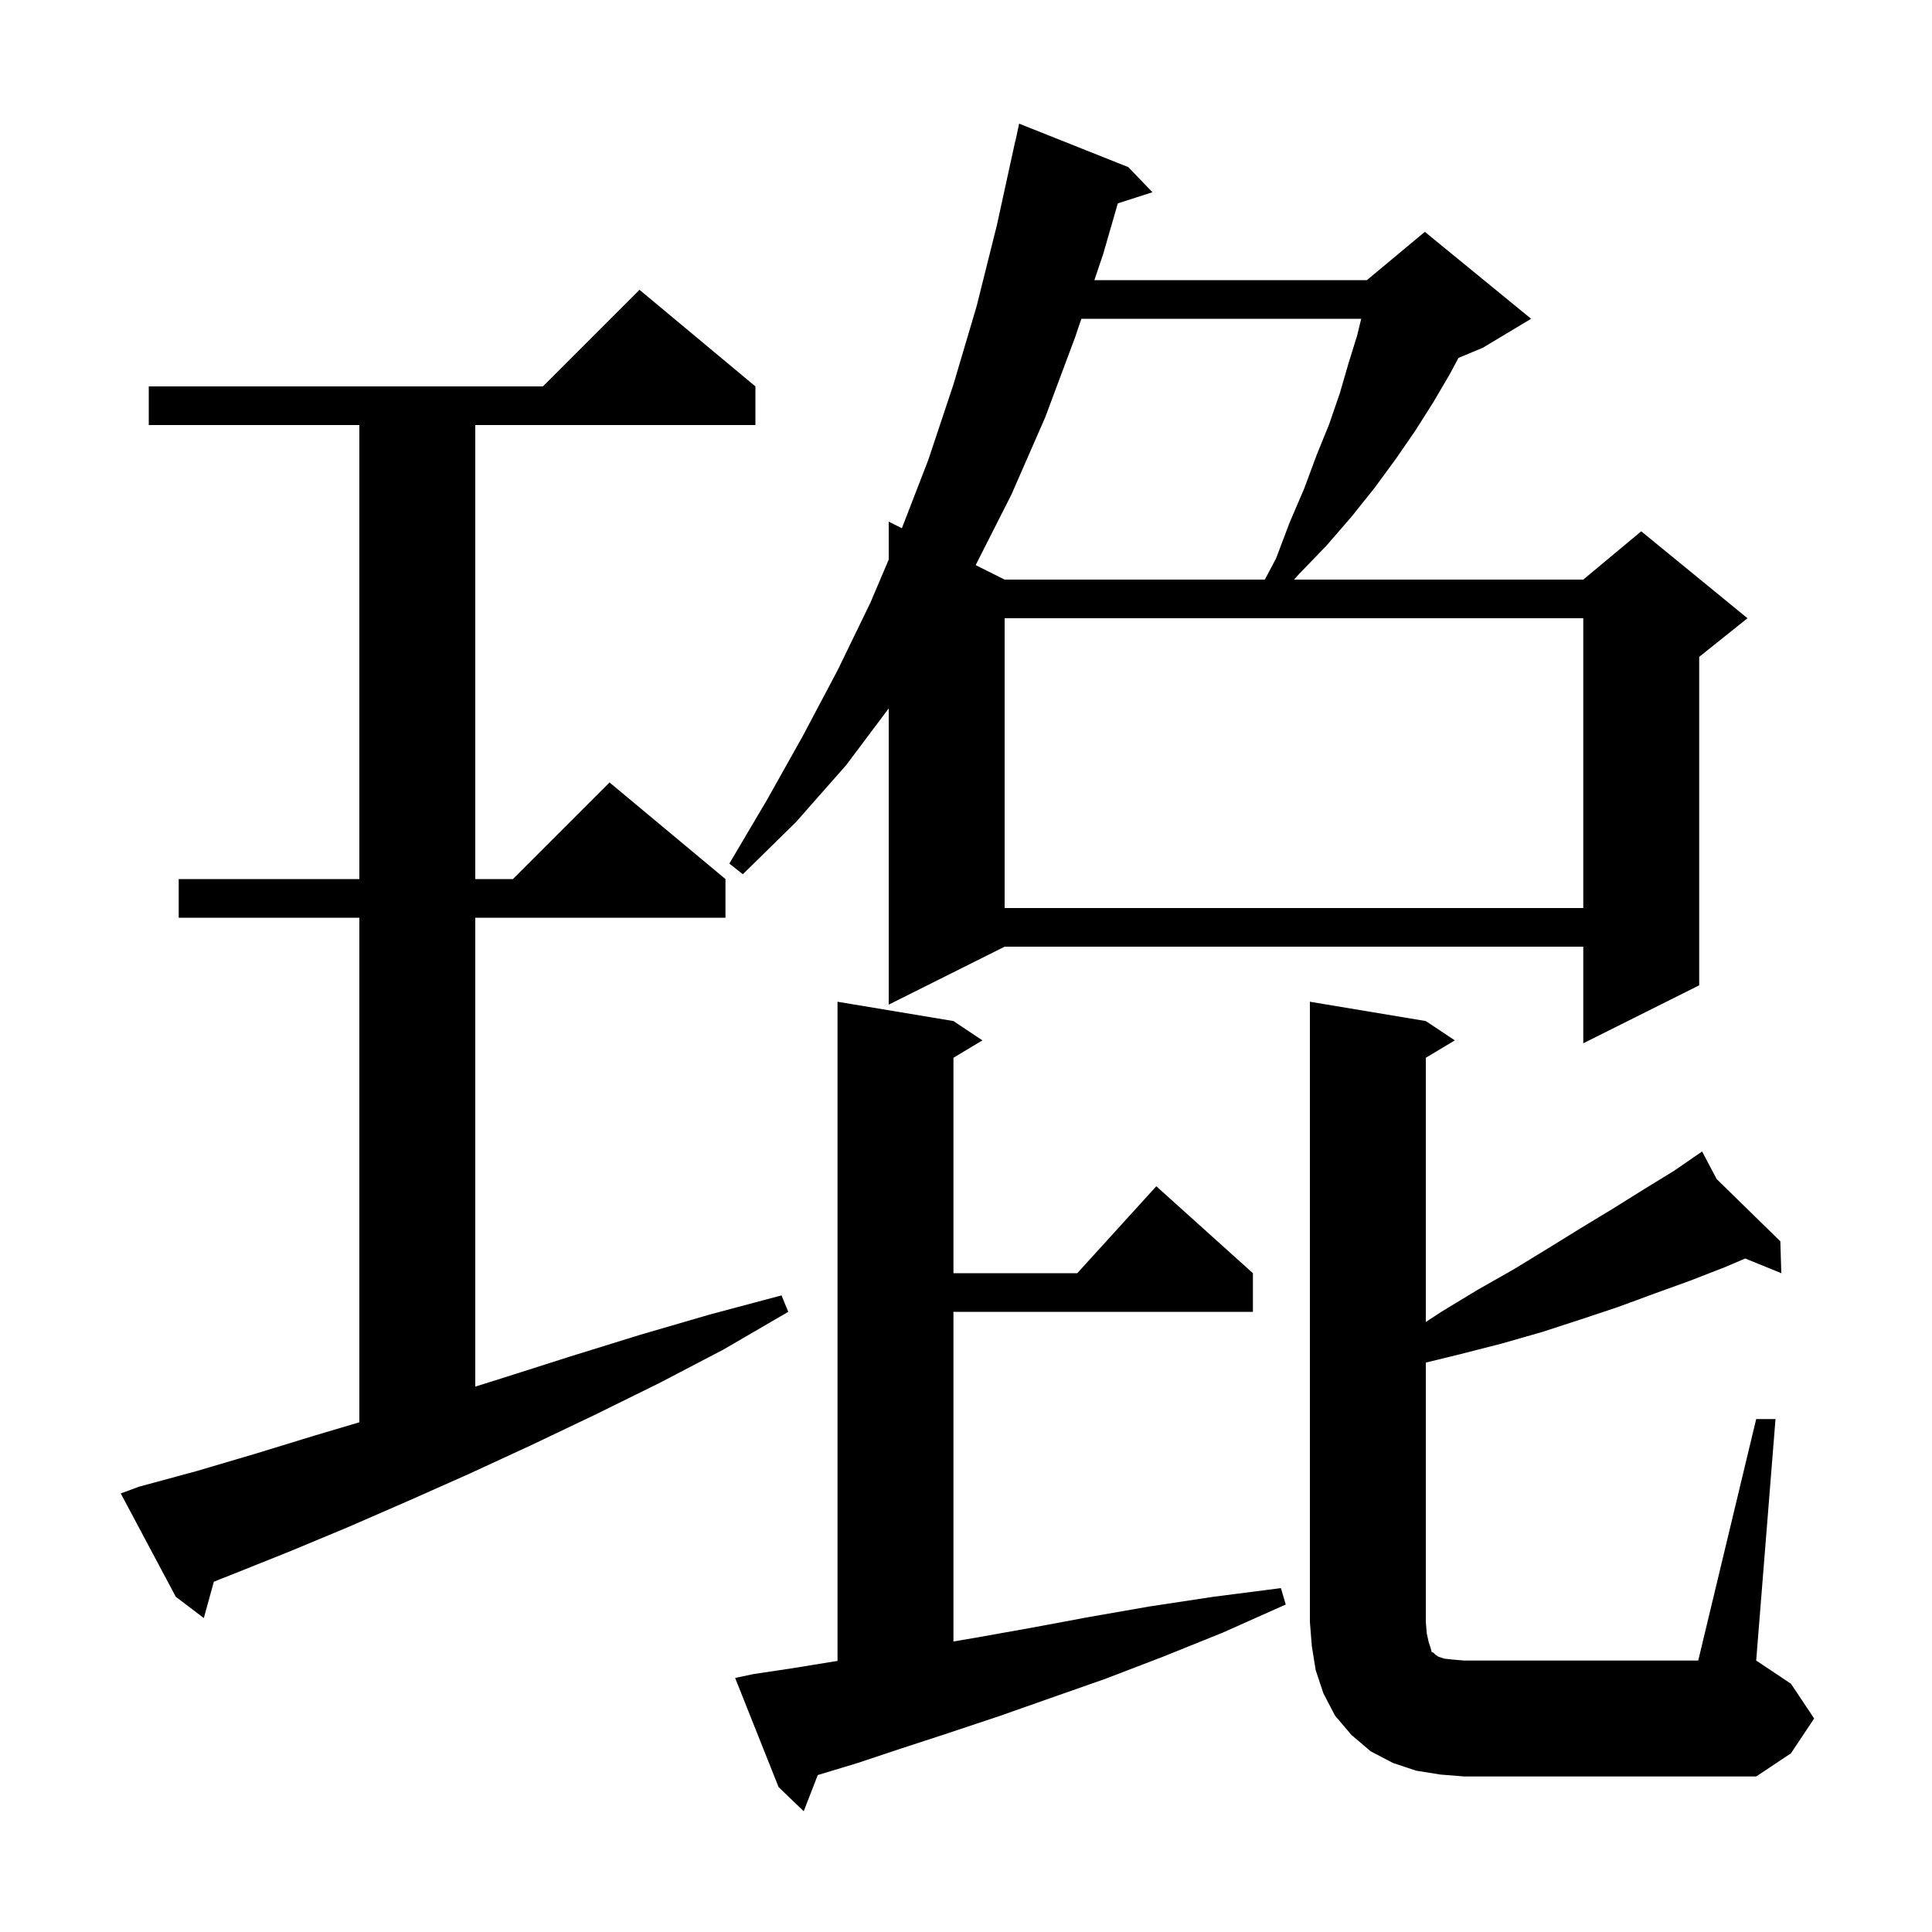 <svg xmlns="http://www.w3.org/2000/svg" xmlns:xlink="http://www.w3.org/1999/xlink" version="1.1" baseProfile="full" viewBox="0 0 200 200" width="200" height="200"><g fill="currentColor"><path d="M 78.0 173.3 L 82.0 172.7 L 86.3 172.0 L 86.7 171.939 L 86.7 103.7 L 98.7 105.7 L 101.7 107.7 L 98.7 109.5 L 98.7 131.8 L 111.518 131.8 L 119.7 122.8 L 129.7 131.8 L 129.7 135.8 L 98.7 135.8 L 98.7 169.925 L 101.2 169.5 L 106.8 168.5 L 112.7 167.4 L 119.0 166.3 L 125.6 165.3 L 132.6 164.4 L 133.1 166.1 L 126.6 169.0 L 120.4 171.5 L 114.4 173.8 L 108.7 175.8 L 103.3 177.7 L 98.2 179.4 L 93.3 181.0 L 88.8 182.5 L 84.654 183.753 L 83.2 187.5 L 80.6 185.0 L 76.1 173.7 Z M 181.8 146.9 L 183.8 146.9 L 181.8 171.9 L 185.4 174.3 L 187.8 177.9 L 185.4 181.5 L 181.8 183.9 L 151.6 183.9 L 149.1 183.7 L 146.6 183.3 L 144.2 182.5 L 141.9 181.3 L 139.9 179.6 L 138.2 177.6 L 137.0 175.3 L 136.2 172.9 L 135.8 170.4 L 135.6 167.9 L 135.6 103.7 L 147.6 105.7 L 150.6 107.7 L 147.6 109.5 L 147.6 136.853 L 149.2 135.8 L 153.0 133.5 L 156.7 131.4 L 160.3 129.2 L 163.7 127.1 L 167.0 125.1 L 170.2 123.1 L 173.3 121.2 L 175.354 119.784 L 175.3 119.7 L 175.372 119.771 L 176.2 119.2 L 177.708 122.055 L 184.3 128.5 L 184.4 131.8 L 180.666 130.281 L 178.5 131.2 L 174.9 132.6 L 171.3 133.9 L 167.5 135.3 L 163.6 136.6 L 159.6 137.9 L 155.4 139.1 L 151.1 140.2 L 147.6 141.056 L 147.6 167.9 L 147.7 169.1 L 147.9 170.0 L 148.1 170.6 L 148.2 171.0 L 148.4 171.1 L 148.6 171.3 L 148.9 171.5 L 149.5 171.7 L 150.4 171.8 L 151.6 171.9 L 175.8 171.9 Z M 14.4 153.9 L 20.3 152.3 L 26.4 150.5 L 32.6 148.6 L 37.2 147.234 L 37.2 95.0 L 18.5 95.0 L 18.5 91.0 L 37.2 91.0 L 37.2 44.0 L 15.4 44.0 L 15.4 40.0 L 56.2 40.0 L 66.2 30.0 L 78.2 40.0 L 78.2 44.0 L 49.2 44.0 L 49.2 91.0 L 53.1 91.0 L 63.1 81.0 L 75.1 91.0 L 75.1 95.0 L 49.2 95.0 L 49.2 143.54 L 52.2 142.6 L 59.1 140.4 L 66.2 138.2 L 73.4 136.1 L 80.9 134.1 L 81.6 135.8 L 74.9 139.7 L 68.2 143.2 L 61.5 146.5 L 55.0 149.6 L 48.5 152.6 L 42.2 155.4 L 36.0 158.1 L 30.0 160.6 L 24.0 163.0 L 22.136 163.739 L 21.1 167.5 L 18.2 165.3 L 12.5 154.6 Z M 116.8 17.3 L 119.3 19.9 L 115.716 21.052 L 114.2 26.3 L 113.29 29.0 L 141.5 29.0 L 147.5 24.0 L 158.5 33.0 L 153.5 36.0 L 150.98 37.05 L 150.1 38.7 L 148.4 41.6 L 146.5 44.6 L 144.5 47.5 L 142.3 50.5 L 139.9 53.5 L 137.3 56.5 L 134.5 59.4 L 133.958 60.0 L 163.9 60.0 L 169.9 55.0 L 180.9 64.0 L 175.9 68.0 L 175.9 102.0 L 163.9 108.0 L 163.9 98.0 L 104.0 98.0 L 92.0 104.0 L 92.0 73.333 L 87.6 79.2 L 82.4 85.1 L 76.9 90.5 L 75.5 89.4 L 79.4 82.8 L 83.1 76.2 L 86.7 69.4 L 90.1 62.4 L 92.0 57.926 L 92.0 54.0 L 93.362 54.681 L 96.1 47.6 L 98.7 39.8 L 101.1 31.7 L 103.2 23.3 L 105.1 14.6 L 105.114 14.603 L 105.5 12.8 Z M 104.0 64.0 L 104.0 94.0 L 163.9 94.0 L 163.9 64.0 Z M 111.941 33.0 L 111.3 34.9 L 108.2 43.2 L 104.7 51.2 L 101.001 58.501 L 104.0 60.0 L 130.939 60.0 L 132.1 57.8 L 133.5 54.1 L 135.0 50.6 L 136.3 47.1 L 137.6 43.9 L 138.7 40.7 L 139.6 37.6 L 140.5 34.7 L 140.91 33.0 Z "/></g></svg>